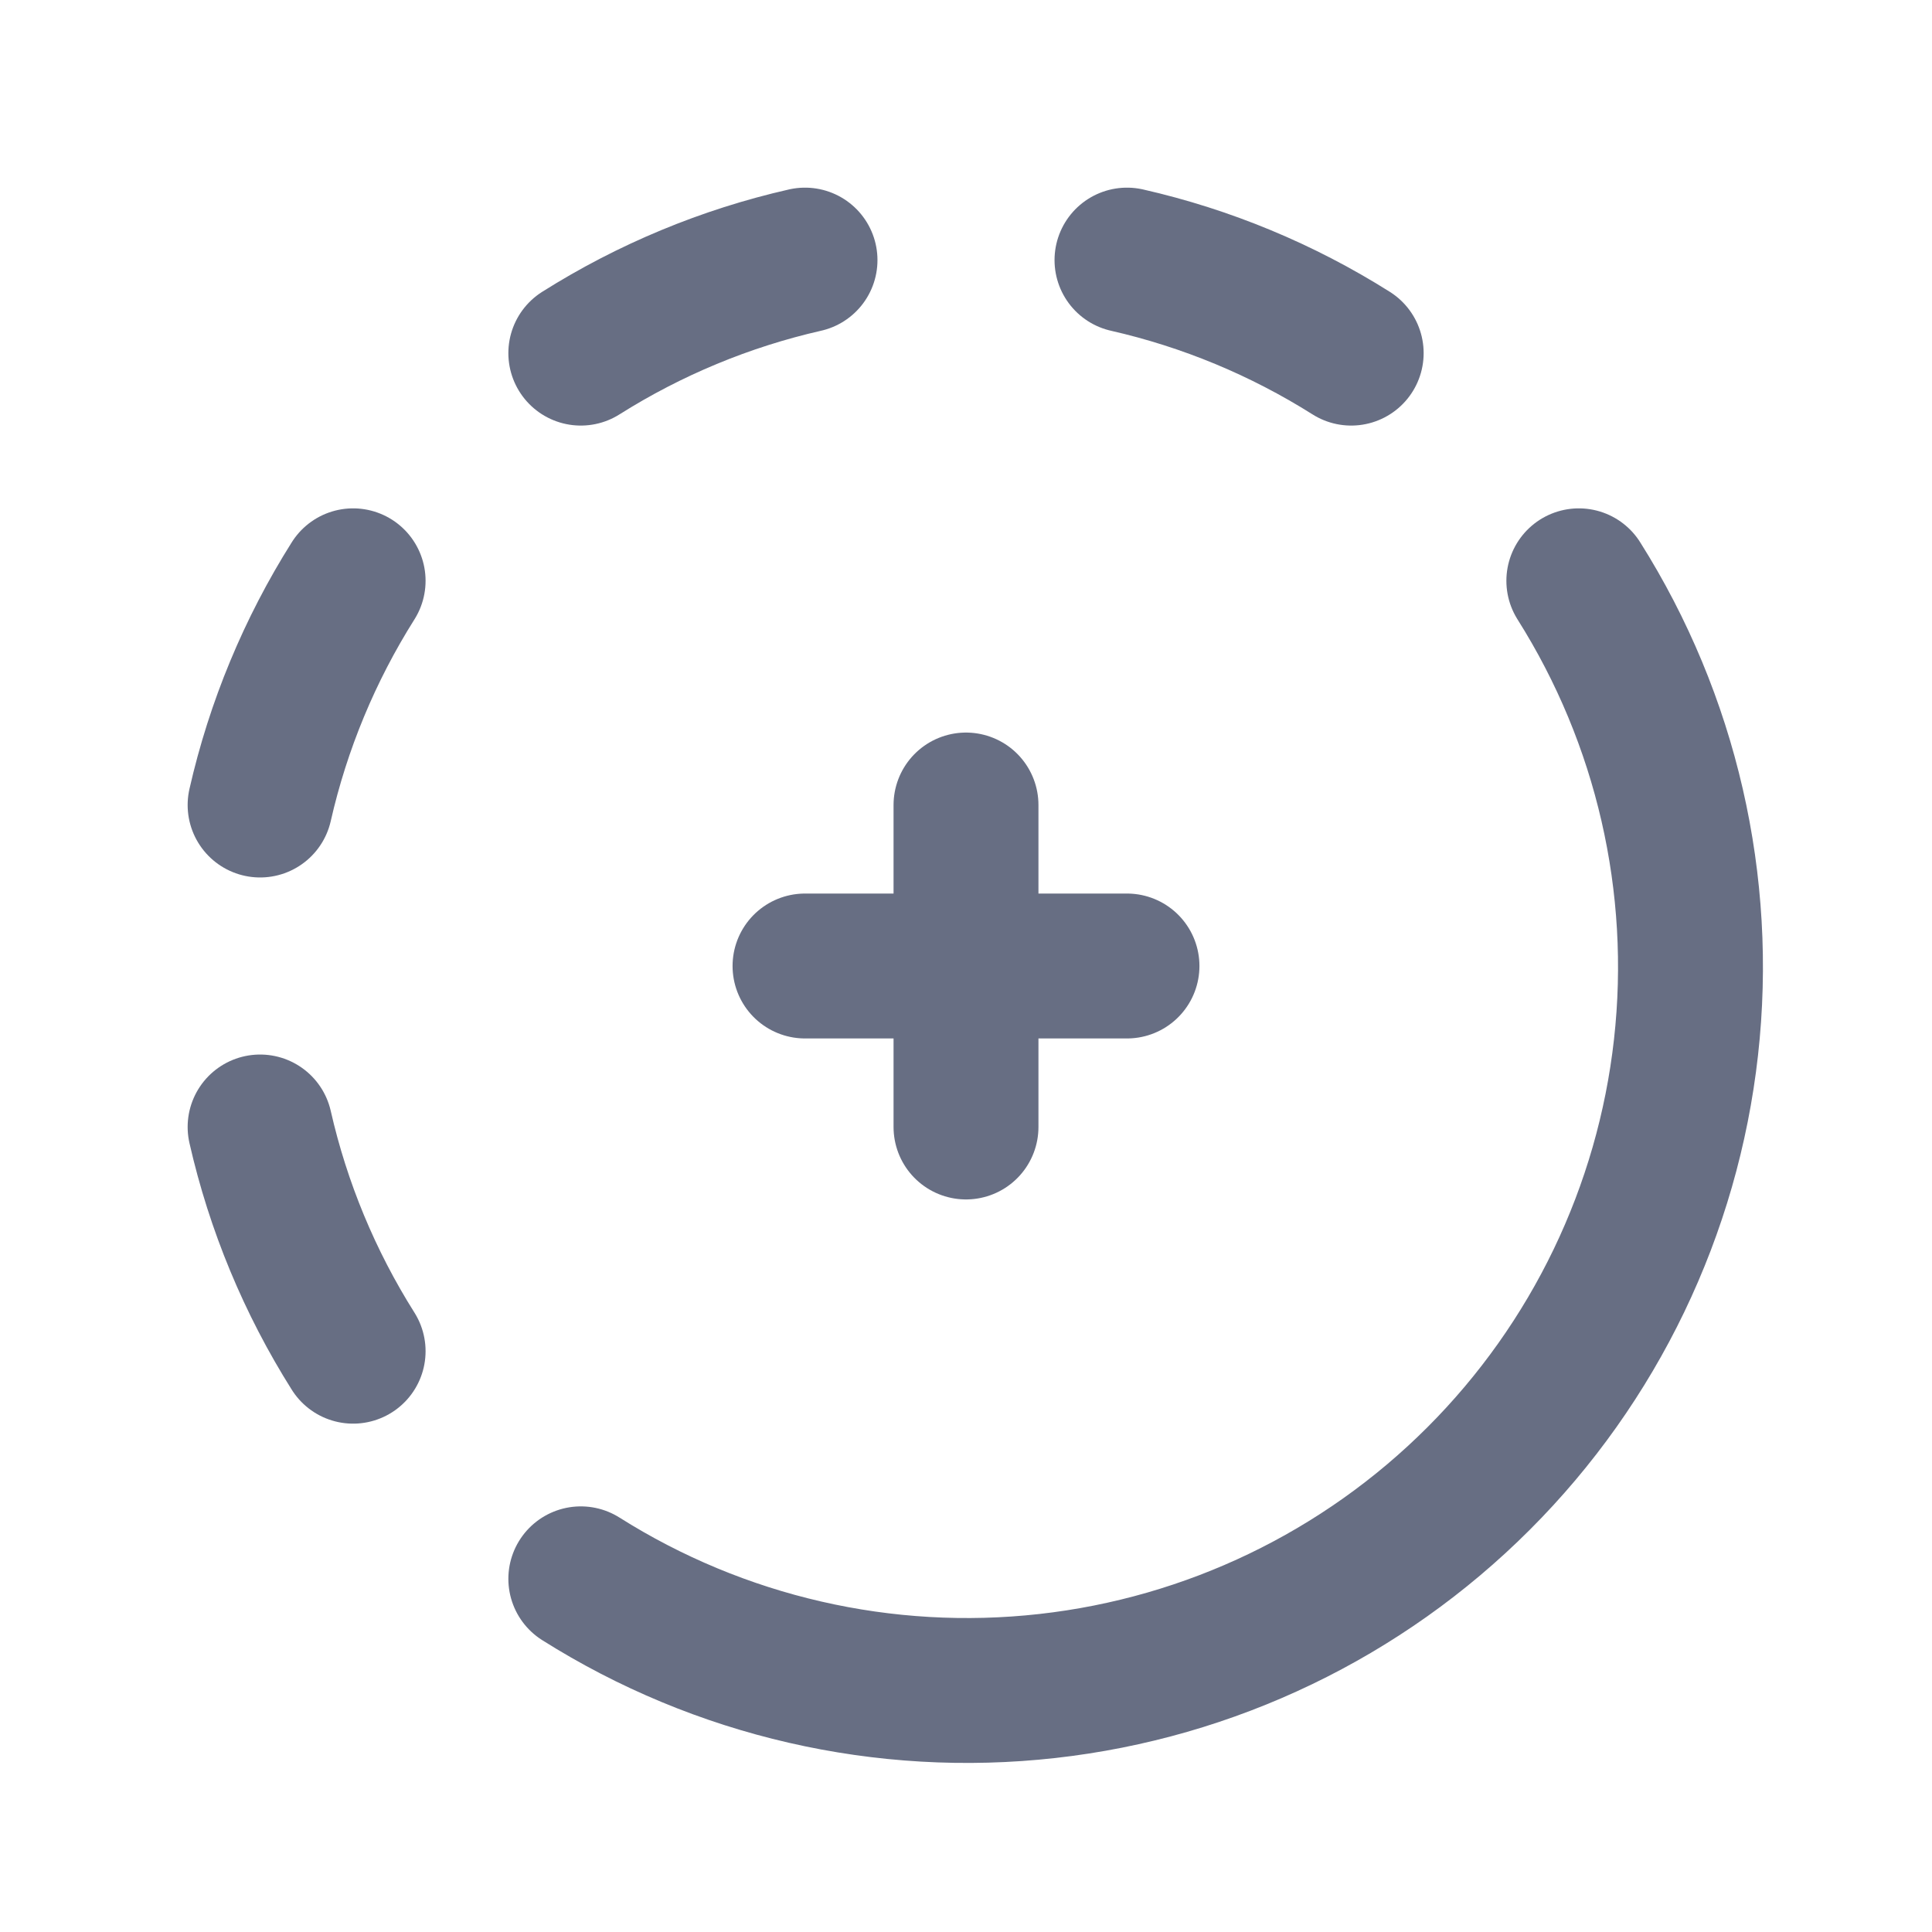 <?xml version="1.0" encoding="UTF-8"?> <svg xmlns="http://www.w3.org/2000/svg" width="40" height="40" viewBox="0 0 40 40" fill="none"> <path d="M32.688 12.025C34.502 14.9 35.285 18.305 34.907 21.683C34.53 25.06 33.016 28.209 30.612 30.612C28.209 33.016 25.06 34.53 21.683 34.907C18.305 35.285 14.9 34.502 12.025 32.688" stroke="#676E83" stroke-width="3" stroke-linecap="round" stroke-linejoin="round"></path> <path d="M23.333 5.385C24.978 5.759 26.548 6.411 27.975 7.311" stroke="#676E83" stroke-width="3" stroke-linecap="round" stroke-linejoin="round"></path> <path d="M5.385 23.333C5.759 24.978 6.411 26.548 7.311 27.975" stroke="#676E83" stroke-width="3" stroke-linecap="round" stroke-linejoin="round"></path> <path d="M16.667 5.385C15.021 5.759 13.452 6.411 12.025 7.311" stroke="#676E83" stroke-width="3" stroke-linecap="round" stroke-linejoin="round"></path> <path d="M7.311 12.025C6.411 13.452 5.759 15.021 5.385 16.667" stroke="#676E83" stroke-width="3" stroke-linecap="round" stroke-linejoin="round"></path> <path d="M20 16.667V23.333" stroke="#676E83" stroke-width="3" stroke-linecap="round" stroke-linejoin="round"></path> <path d="M16.667 20H23.333" stroke="#676E83" stroke-width="3" stroke-linecap="round" stroke-linejoin="round"></path> </svg> 